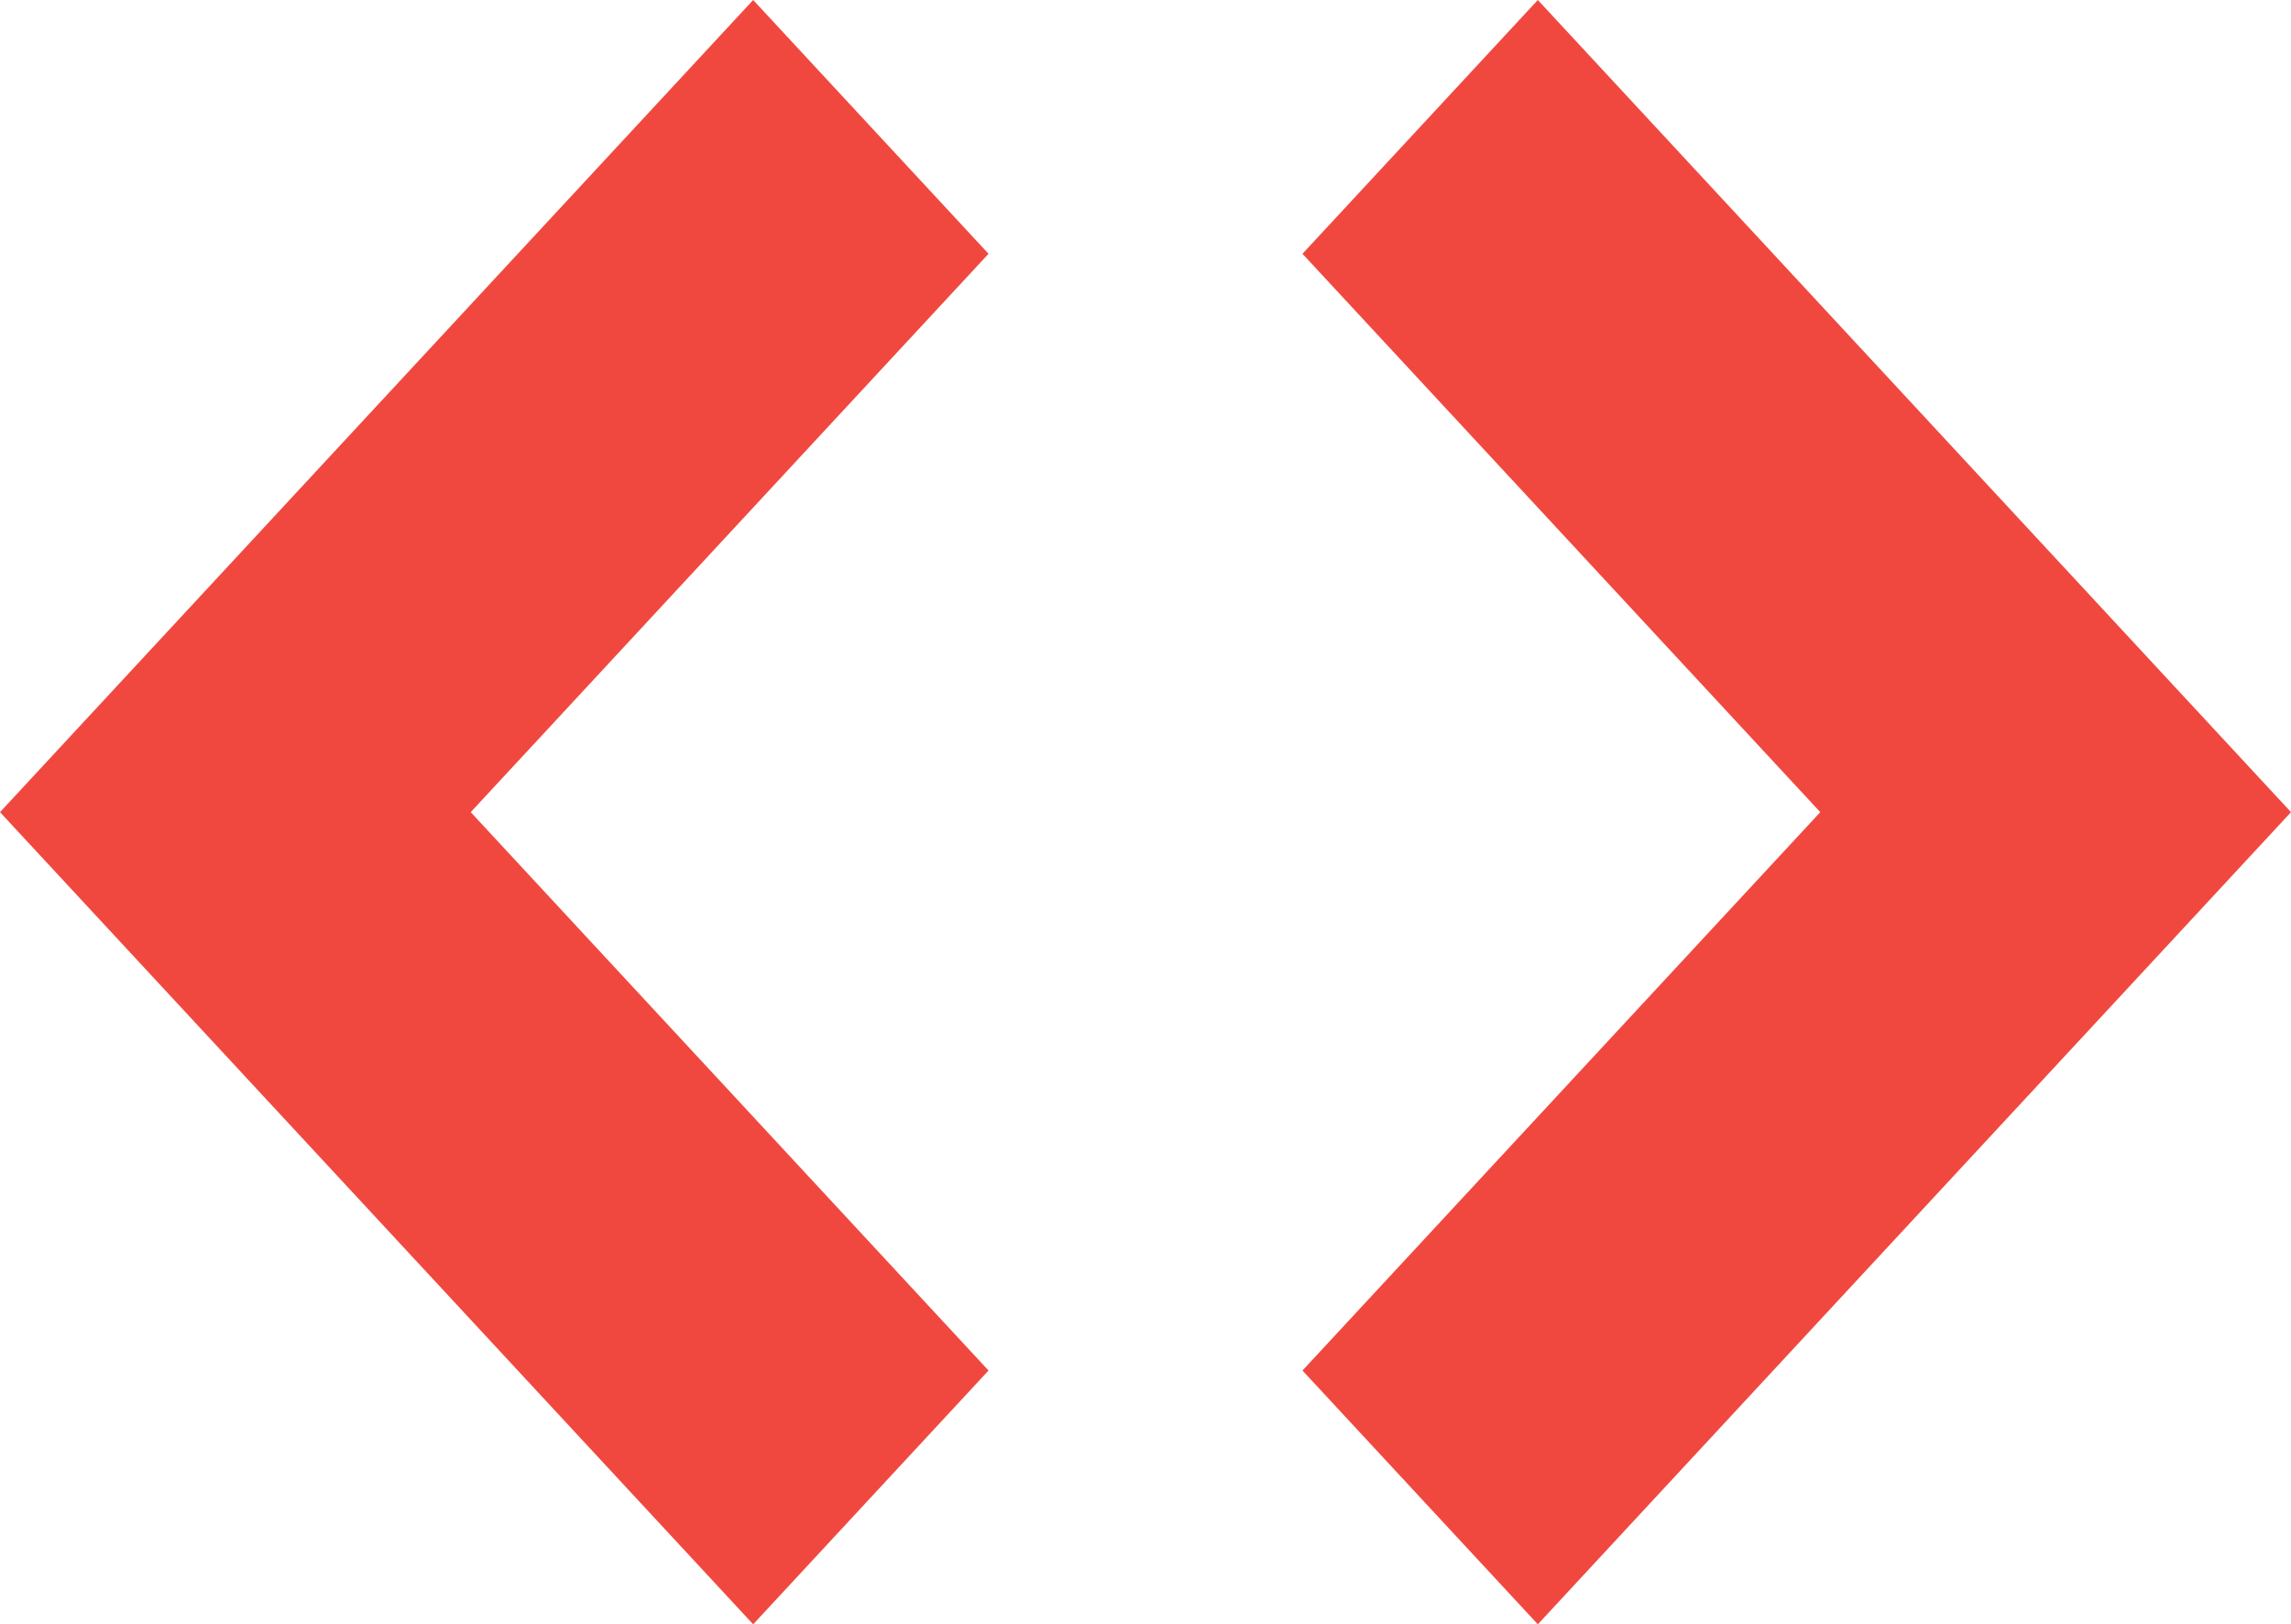 <?xml version="1.0" encoding="UTF-8"?>
<svg xmlns="http://www.w3.org/2000/svg" xmlns:xlink="http://www.w3.org/1999/xlink" viewBox="0 0 191.396 135.688">
  <defs>
    <clipPath id="clip-path">
      <path id="Pfad_363" data-name="Pfad 363" d="M19.663-16,0,5.2,43.259,51.844,0,98.487l19.663,21.2L82.585,51.844Z" transform="translate(0 16)" fill="#f0483f"></path>
    </clipPath>
    <clipPath id="clip-path-2">
      <path id="Pfad_363-2" data-name="Pfad 363" d="M62.921-16,82.584,5.2,39.326,51.844,82.584,98.487l-19.663,21.2L0,51.844Z" transform="translate(0 16)" fill="#f0483f"></path>
    </clipPath>
  </defs>
  <g id="Gruppe_440" data-name="Gruppe 440" transform="translate(-701.288 -2389)">
    <g id="Gruppe_438" data-name="Gruppe 438" transform="translate(810.1 2389)" clip-path="url(#clip-path)">
      <path id="Pfad_362" data-name="Pfad 362" d="M-5-21H156.236V199.494H-5Z" transform="translate(-34.326 -21.403)" fill="#f0483f"></path>
    </g>
    <g id="Gruppe_438-2" data-name="Gruppe 438" transform="translate(701.288 2389)" clip-path="url(#clip-path-2)">
      <path id="Pfad_362-2" data-name="Pfad 362" d="M156.236-21H-5V199.494H156.236Z" transform="translate(-34.326 -21.403)" fill="#f0483f"></path>
    </g>
  </g>
</svg>